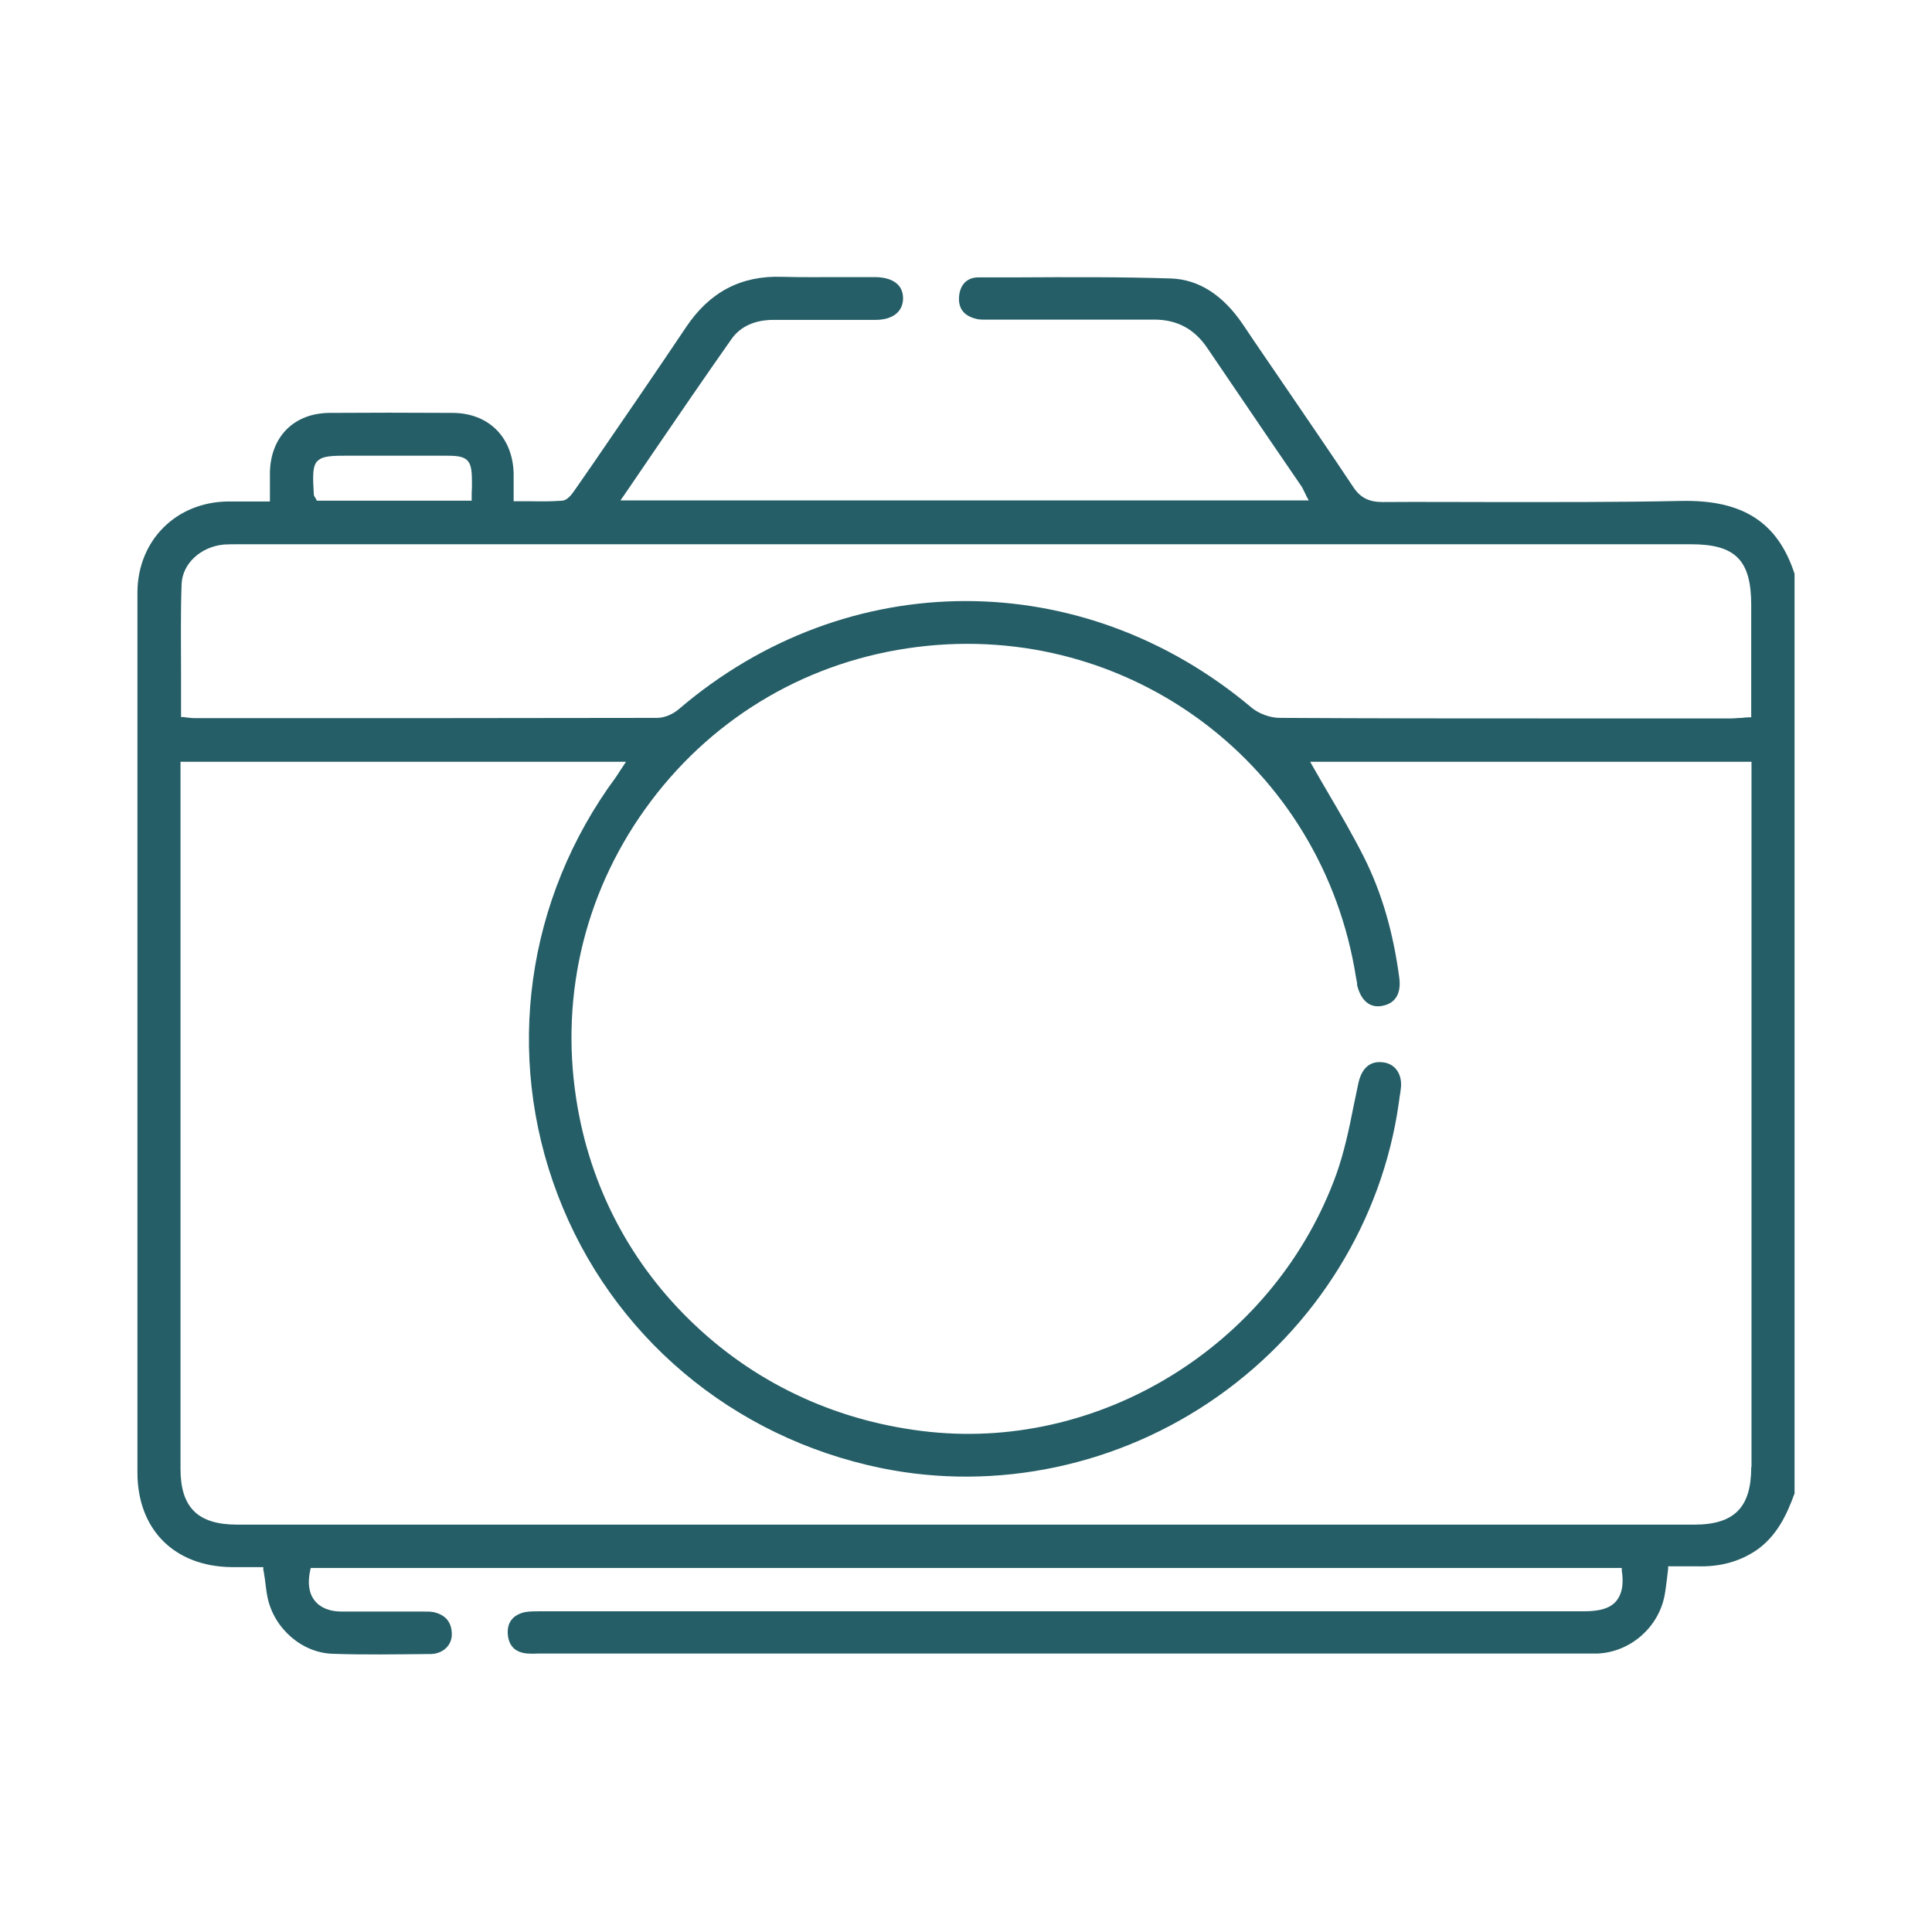 <?xml version="1.0" encoding="UTF-8"?><svg id="a" xmlns="http://www.w3.org/2000/svg" viewBox="0 0 70 70"><defs><style>.b{fill:#255e67;}</style></defs><path class="b" d="M60.88,18.15c-2.31,.05-4.65,.04-6.92,.04-1.26,0-2.56-.01-3.85,0h-.01c-.51,0-.82-.16-1.08-.56-.81-1.22-1.65-2.44-2.46-3.63-.51-.75-1.03-1.5-1.53-2.25-.72-1.06-1.59-1.62-2.59-1.66-1.87-.06-3.77-.05-5.61-.04-.46,0-.92,0-1.38,0-.4,0-.66,.25-.7,.68-.04,.44,.17,.71,.61,.82,.14,.04,.3,.03,.46,.03h1.52c1.46,0,2.97,0,4.45,0h.03c.83,0,1.46,.34,1.93,1.04,.72,1.06,1.44,2.12,2.16,3.18,.4,.59,.81,1.18,1.21,1.77,.06,.08,.1,.17,.15,.27,.02,.04,.04,.08,.06,.13l.09,.16H22.48l.12-.17c.36-.53,.72-1.05,1.07-1.57,.97-1.42,1.88-2.75,2.83-4.1,.32-.46,.85-.7,1.52-.7h0c1.09,0,2.38,0,3.7,0,.62,0,.99-.29,1-.77,0-.21-.06-.38-.19-.51-.17-.17-.44-.26-.79-.27-.4,0-.81,0-1.21,0-.72,0-1.47,.01-2.2-.01-1.48-.05-2.62,.55-3.47,1.82-1.12,1.67-2.28,3.36-3.4,4.99l-.61,.88c-.14,.21-.3,.41-.48,.42-.39,.03-.78,.03-1.19,.02-.15,0-.3,0-.46,0h-.11v-.11c0-.12,0-.23,0-.34,0-.21,0-.39,0-.57-.04-1.31-.91-2.17-2.2-2.18-1.63-.01-3.09-.01-4.47,0-1.29,.01-2.13,.86-2.16,2.15,0,.21,0,.41,0,.63v.43h-.61c-.33,0-.63,0-.93,0-1.86,.03-3.23,1.4-3.26,3.25,0,.39,0,.79,0,1.19v8.33c0,7.47,0,14.94,0,22.41,0,2.07,1.34,3.41,3.42,3.43,.24,0,.47,0,.71,0h.43v.09c.03,.13,.04,.25,.06,.36,.03,.23,.05,.43,.09,.63,.23,1.14,1.25,2.03,2.37,2.06,1.12,.04,2.26,.02,3.36,.01h.16c.46,0,.79-.31,.79-.71,0-.44-.22-.71-.66-.81-.11-.02-.23-.02-.36-.02h-.09c-.33,0-.66,0-.99,0-.62,0-1.26,0-1.89,0-.44,0-.78-.14-.98-.4-.21-.26-.26-.64-.16-1.1l.02-.08H58.76v.09c.08,.51,0,.87-.2,1.11-.22,.26-.59,.37-1.17,.37H19.56c-.18,0-.37,0-.54,.03-.44,.1-.66,.38-.62,.82,.04,.41,.27,.64,.7,.68,.14,.01,.28,.01,.42,0H57.38c.17,0,.35,0,.52,0,1.18-.06,2.19-.95,2.41-2.1,.04-.2,.06-.41,.09-.63,.01-.11,.03-.22,.04-.34v-.09h.11c.1,0,.19,0,.29,0,.21,0,.41,0,.61,0,.85,.03,1.55-.16,2.17-.57,.76-.52,1.12-1.3,1.4-2.07V20.79c-.61-1.87-1.88-2.69-4.12-2.64Zm-49.38-1.44c.19-.2,.53-.2,1.22-.2h.99c.79,0,1.57,0,2.36,0,.43,0,.7,.01,.86,.17,.16,.16,.17,.44,.17,.88,0,.09,0,.18-.01,.29v.29h-5.61l-.03-.06s-.02-.03-.03-.05c-.02-.03-.05-.07-.05-.12-.04-.68-.05-1.01,.13-1.21ZM63.45,53.17c0,1.45-.62,2.07-2.06,2.07-8.8,0-17.6,0-26.4,0s-17.6,0-26.4,0c-1.42,0-2.05-.62-2.05-2.02,0-6.23,0-12.46,0-18.7v-6.92H22.68l-.11,.17c-.04,.06-.07,.11-.1,.15-.06,.09-.1,.16-.15,.23-3.26,4.41-4.05,10.07-2.11,15.15,1.94,5.09,6.32,8.78,11.71,9.89,4.19,.86,8.64-.08,12.21-2.6,3.57-2.52,5.95-6.38,6.55-10.62,.01-.07,.02-.14,.03-.22,.02-.12,.04-.24,.05-.36,.04-.49-.22-.85-.65-.9-.62-.08-.82,.43-.89,.74-.06,.29-.12,.57-.18,.86-.16,.82-.34,1.66-.62,2.45-2.19,6.07-8.38,10-14.73,9.34-3.24-.34-6.18-1.67-8.5-3.86-2.33-2.19-3.82-5.02-4.31-8.19-.6-3.86,.36-7.69,2.71-10.81,2.35-3.12,5.78-5.1,9.65-5.58,7.7-.96,14.68,4.3,15.89,11.97,.01,.07,.03,.14,.04,.21v.07c.14,.57,.47,.85,.93,.75,.46-.09,.67-.45,.6-1-.22-1.67-.64-3.11-1.29-4.4-.39-.77-.83-1.53-1.26-2.26-.2-.34-.39-.67-.59-1.02l-.09-.16h15.99v25.54Zm0-27.18h-.1c-.08,0-.16,.01-.23,.02-.14,0-.27,.02-.4,.02h-2.23c-1.37,0-2.75,0-4.13,0-3.31,0-6.67,0-9.99-.02-.35,0-.75-.15-1.01-.36-6.14-5.18-14.68-5.16-20.76,.04-.23,.2-.54,.32-.79,.32-5.08,.01-10.24,.01-15.23,.01h-1.53c-.08,0-.16-.01-.25-.02-.04,0-.09-.01-.14-.02h-.1v-.11c0-.46,0-.92,0-1.38,0-1.09-.02-2.23,.02-3.33,.03-.74,.69-1.35,1.53-1.43,.15-.01,.31-.01,.46-.01H61.28c1.6,0,2.17,.58,2.17,2.2v4.07Z"/></svg>